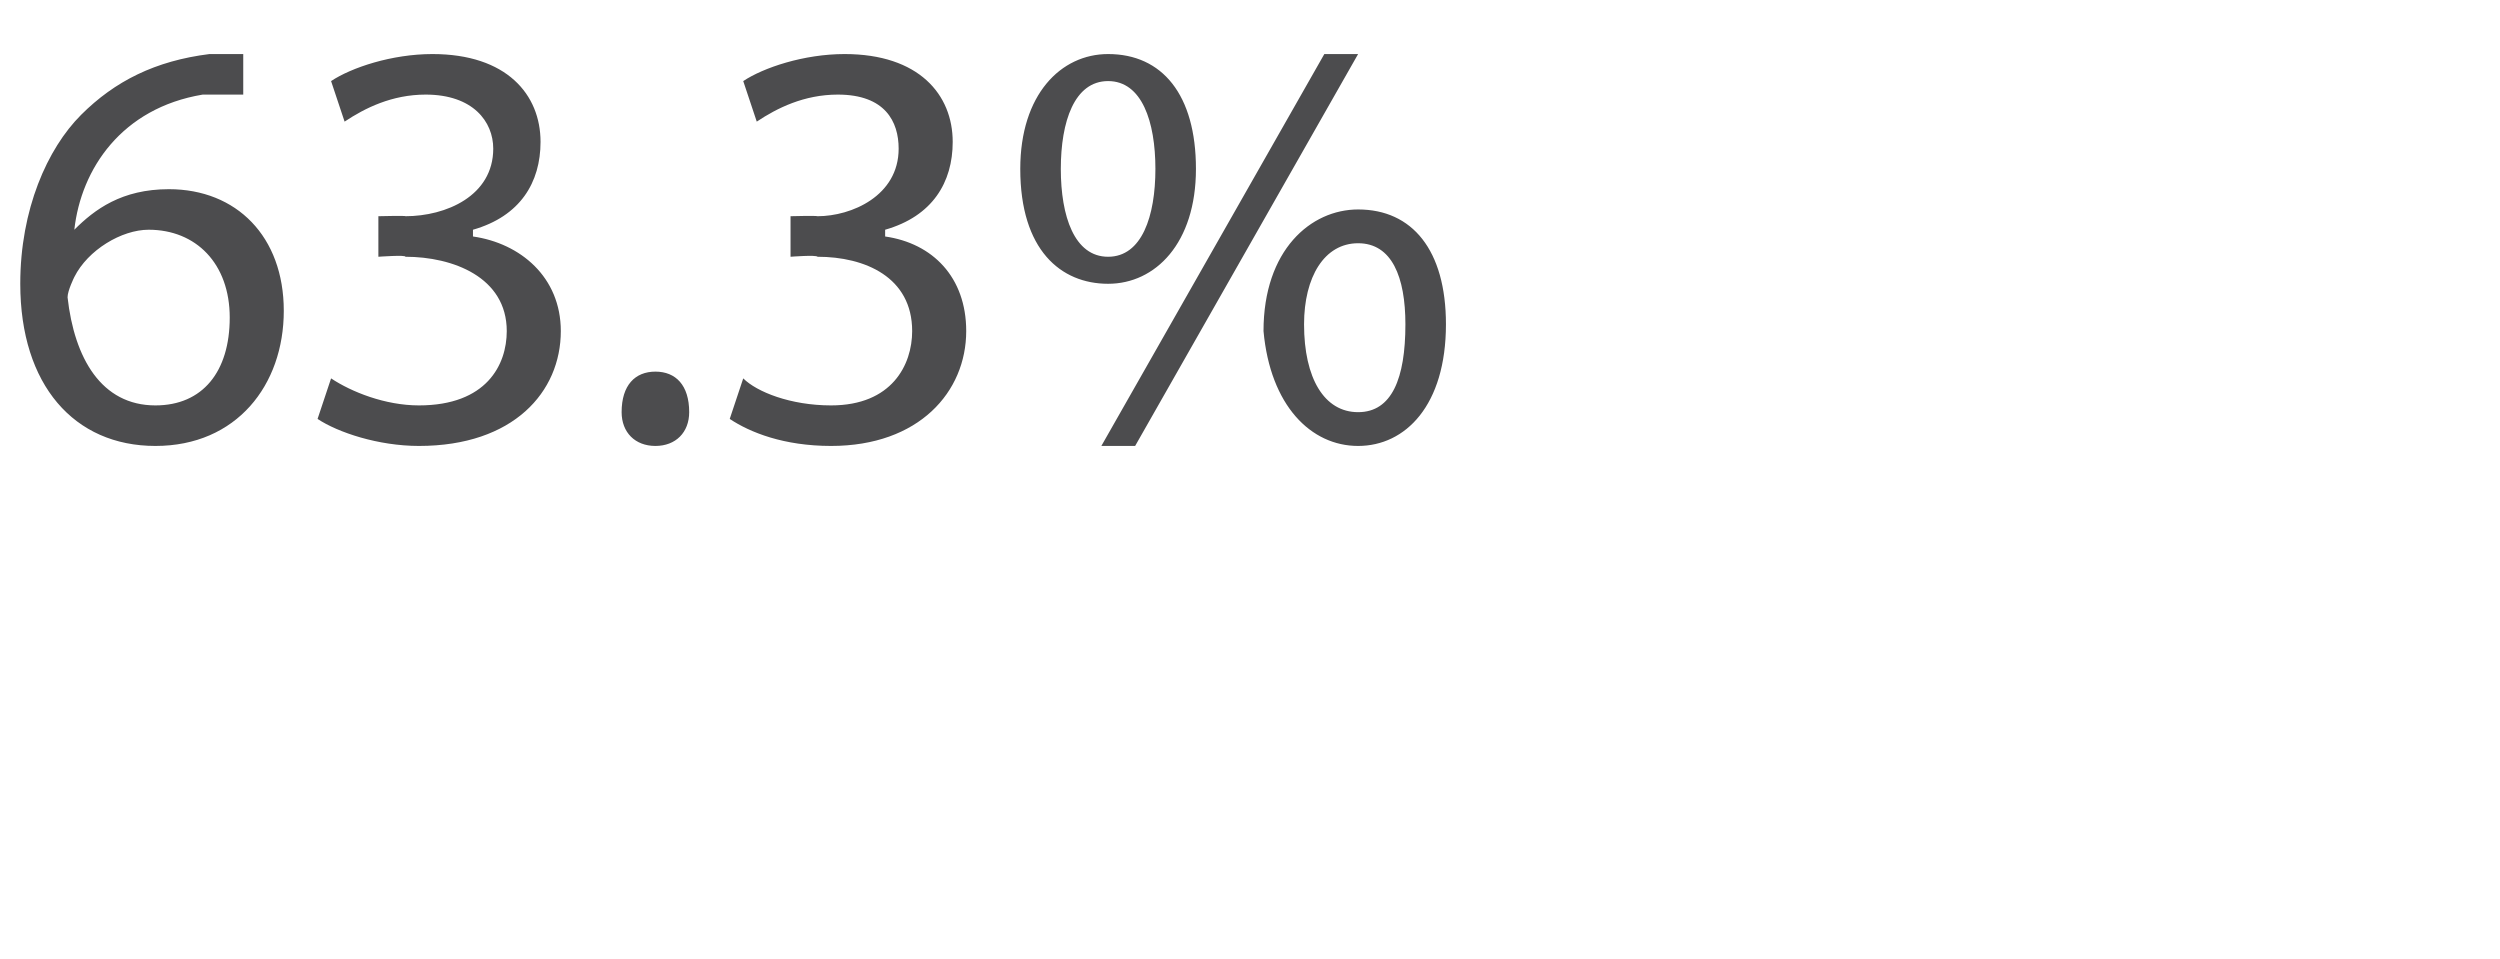 <?xml version="1.0" standalone="no"?>
<!DOCTYPE svg PUBLIC "-//W3C//DTD SVG 1.1//EN" "http://www.w3.org/Graphics/SVG/1.1/DTD/svg11.dtd">
<svg xmlns="http://www.w3.org/2000/svg" version="1.1" width="37px" height="14.2px" viewBox="0 0 37 14.2">
  <desc>63 3%</desc>
  <defs/>
  <g id="Polygon538529">
    <path d="M 3.6 1.4 C 3.5 1.4 3.3 1.4 3 1.4 C 1.8 1.6 1.2 2.5 1.1 3.4 C 1.1 3.4 1.1 3.4 1.1 3.4 C 1.4 3.1 1.8 2.8 2.5 2.8 C 3.5 2.8 4.2 3.5 4.2 4.6 C 4.2 5.7 3.5 6.6 2.3 6.6 C 1.1 6.6 0.3 5.7 0.3 4.2 C 0.3 3.1 0.7 2.2 1.2 1.7 C 1.7 1.2 2.3 0.9 3.1 0.8 C 3.3 0.8 3.5 0.8 3.6 0.8 C 3.6 0.8 3.6 1.4 3.6 1.4 Z M 3.4 4.7 C 3.4 3.9 2.9 3.4 2.2 3.4 C 1.8 3.4 1.3 3.7 1.1 4.1 C 1.1 4.1 1 4.3 1 4.4 C 1.1 5.3 1.5 6 2.3 6 C 3 6 3.4 5.5 3.4 4.7 Z M 4.9 5.6 C 5.2 5.8 5.7 6 6.2 6 C 7.2 6 7.5 5.4 7.5 4.9 C 7.5 4.1 6.7 3.8 6 3.8 C 6.01 3.77 5.6 3.8 5.6 3.8 L 5.6 3.2 C 5.6 3.2 6.01 3.19 6 3.2 C 6.6 3.2 7.3 2.9 7.3 2.2 C 7.3 1.8 7 1.4 6.3 1.4 C 5.8 1.4 5.4 1.6 5.1 1.8 C 5.1 1.8 4.9 1.2 4.9 1.2 C 5.2 1 5.8 0.8 6.4 0.8 C 7.5 0.8 8 1.4 8 2.1 C 8 2.7 7.7 3.2 7 3.4 C 7 3.4 7 3.5 7 3.5 C 7.7 3.6 8.3 4.1 8.3 4.9 C 8.3 5.8 7.6 6.6 6.2 6.6 C 5.6 6.6 5 6.4 4.7 6.2 C 4.7 6.2 4.9 5.6 4.9 5.6 Z M 9.2 6.1 C 9.2 5.7 9.4 5.5 9.7 5.5 C 10 5.5 10.2 5.7 10.2 6.1 C 10.2 6.4 10 6.6 9.7 6.6 C 9.4 6.6 9.2 6.4 9.2 6.1 Z M 11 5.6 C 11.2 5.8 11.7 6 12.3 6 C 13.2 6 13.5 5.4 13.5 4.9 C 13.5 4.1 12.8 3.8 12.1 3.8 C 12.08 3.77 11.7 3.8 11.7 3.8 L 11.7 3.2 C 11.7 3.2 12.08 3.19 12.1 3.2 C 12.6 3.2 13.3 2.9 13.3 2.2 C 13.3 1.8 13.1 1.4 12.4 1.4 C 11.9 1.4 11.5 1.6 11.2 1.8 C 11.2 1.8 11 1.2 11 1.2 C 11.3 1 11.9 0.8 12.5 0.8 C 13.6 0.8 14.1 1.4 14.1 2.1 C 14.1 2.7 13.8 3.2 13.1 3.4 C 13.1 3.4 13.1 3.5 13.1 3.5 C 13.8 3.6 14.3 4.1 14.3 4.9 C 14.3 5.8 13.6 6.6 12.3 6.6 C 11.6 6.6 11.1 6.4 10.8 6.2 C 10.8 6.2 11 5.6 11 5.6 Z M 17.7 2.5 C 17.7 3.6 17.1 4.2 16.4 4.2 C 15.7 4.2 15.1 3.7 15.1 2.5 C 15.1 1.4 15.7 0.8 16.4 0.8 C 17.2 0.8 17.7 1.4 17.7 2.5 Z M 15.7 2.5 C 15.7 3.2 15.9 3.8 16.4 3.8 C 16.9 3.8 17.1 3.2 17.1 2.5 C 17.1 1.8 16.9 1.2 16.4 1.2 C 15.9 1.2 15.7 1.8 15.7 2.5 Z M 16.3 6.6 L 19.6 0.8 L 20.1 0.8 L 16.8 6.6 L 16.3 6.6 Z M 21.4 4.8 C 21.4 6 20.8 6.6 20.1 6.6 C 19.4 6.6 18.8 6 18.7 4.9 C 18.7 3.7 19.4 3.1 20.1 3.1 C 20.9 3.1 21.4 3.7 21.4 4.8 Z M 19.3 4.8 C 19.3 5.6 19.6 6.1 20.1 6.1 C 20.6 6.1 20.8 5.6 20.8 4.8 C 20.8 4.1 20.6 3.6 20.1 3.6 C 19.6 3.6 19.3 4.1 19.3 4.8 Z " stroke="none" fill="#4c4c4e"/>
  </g>
</svg>